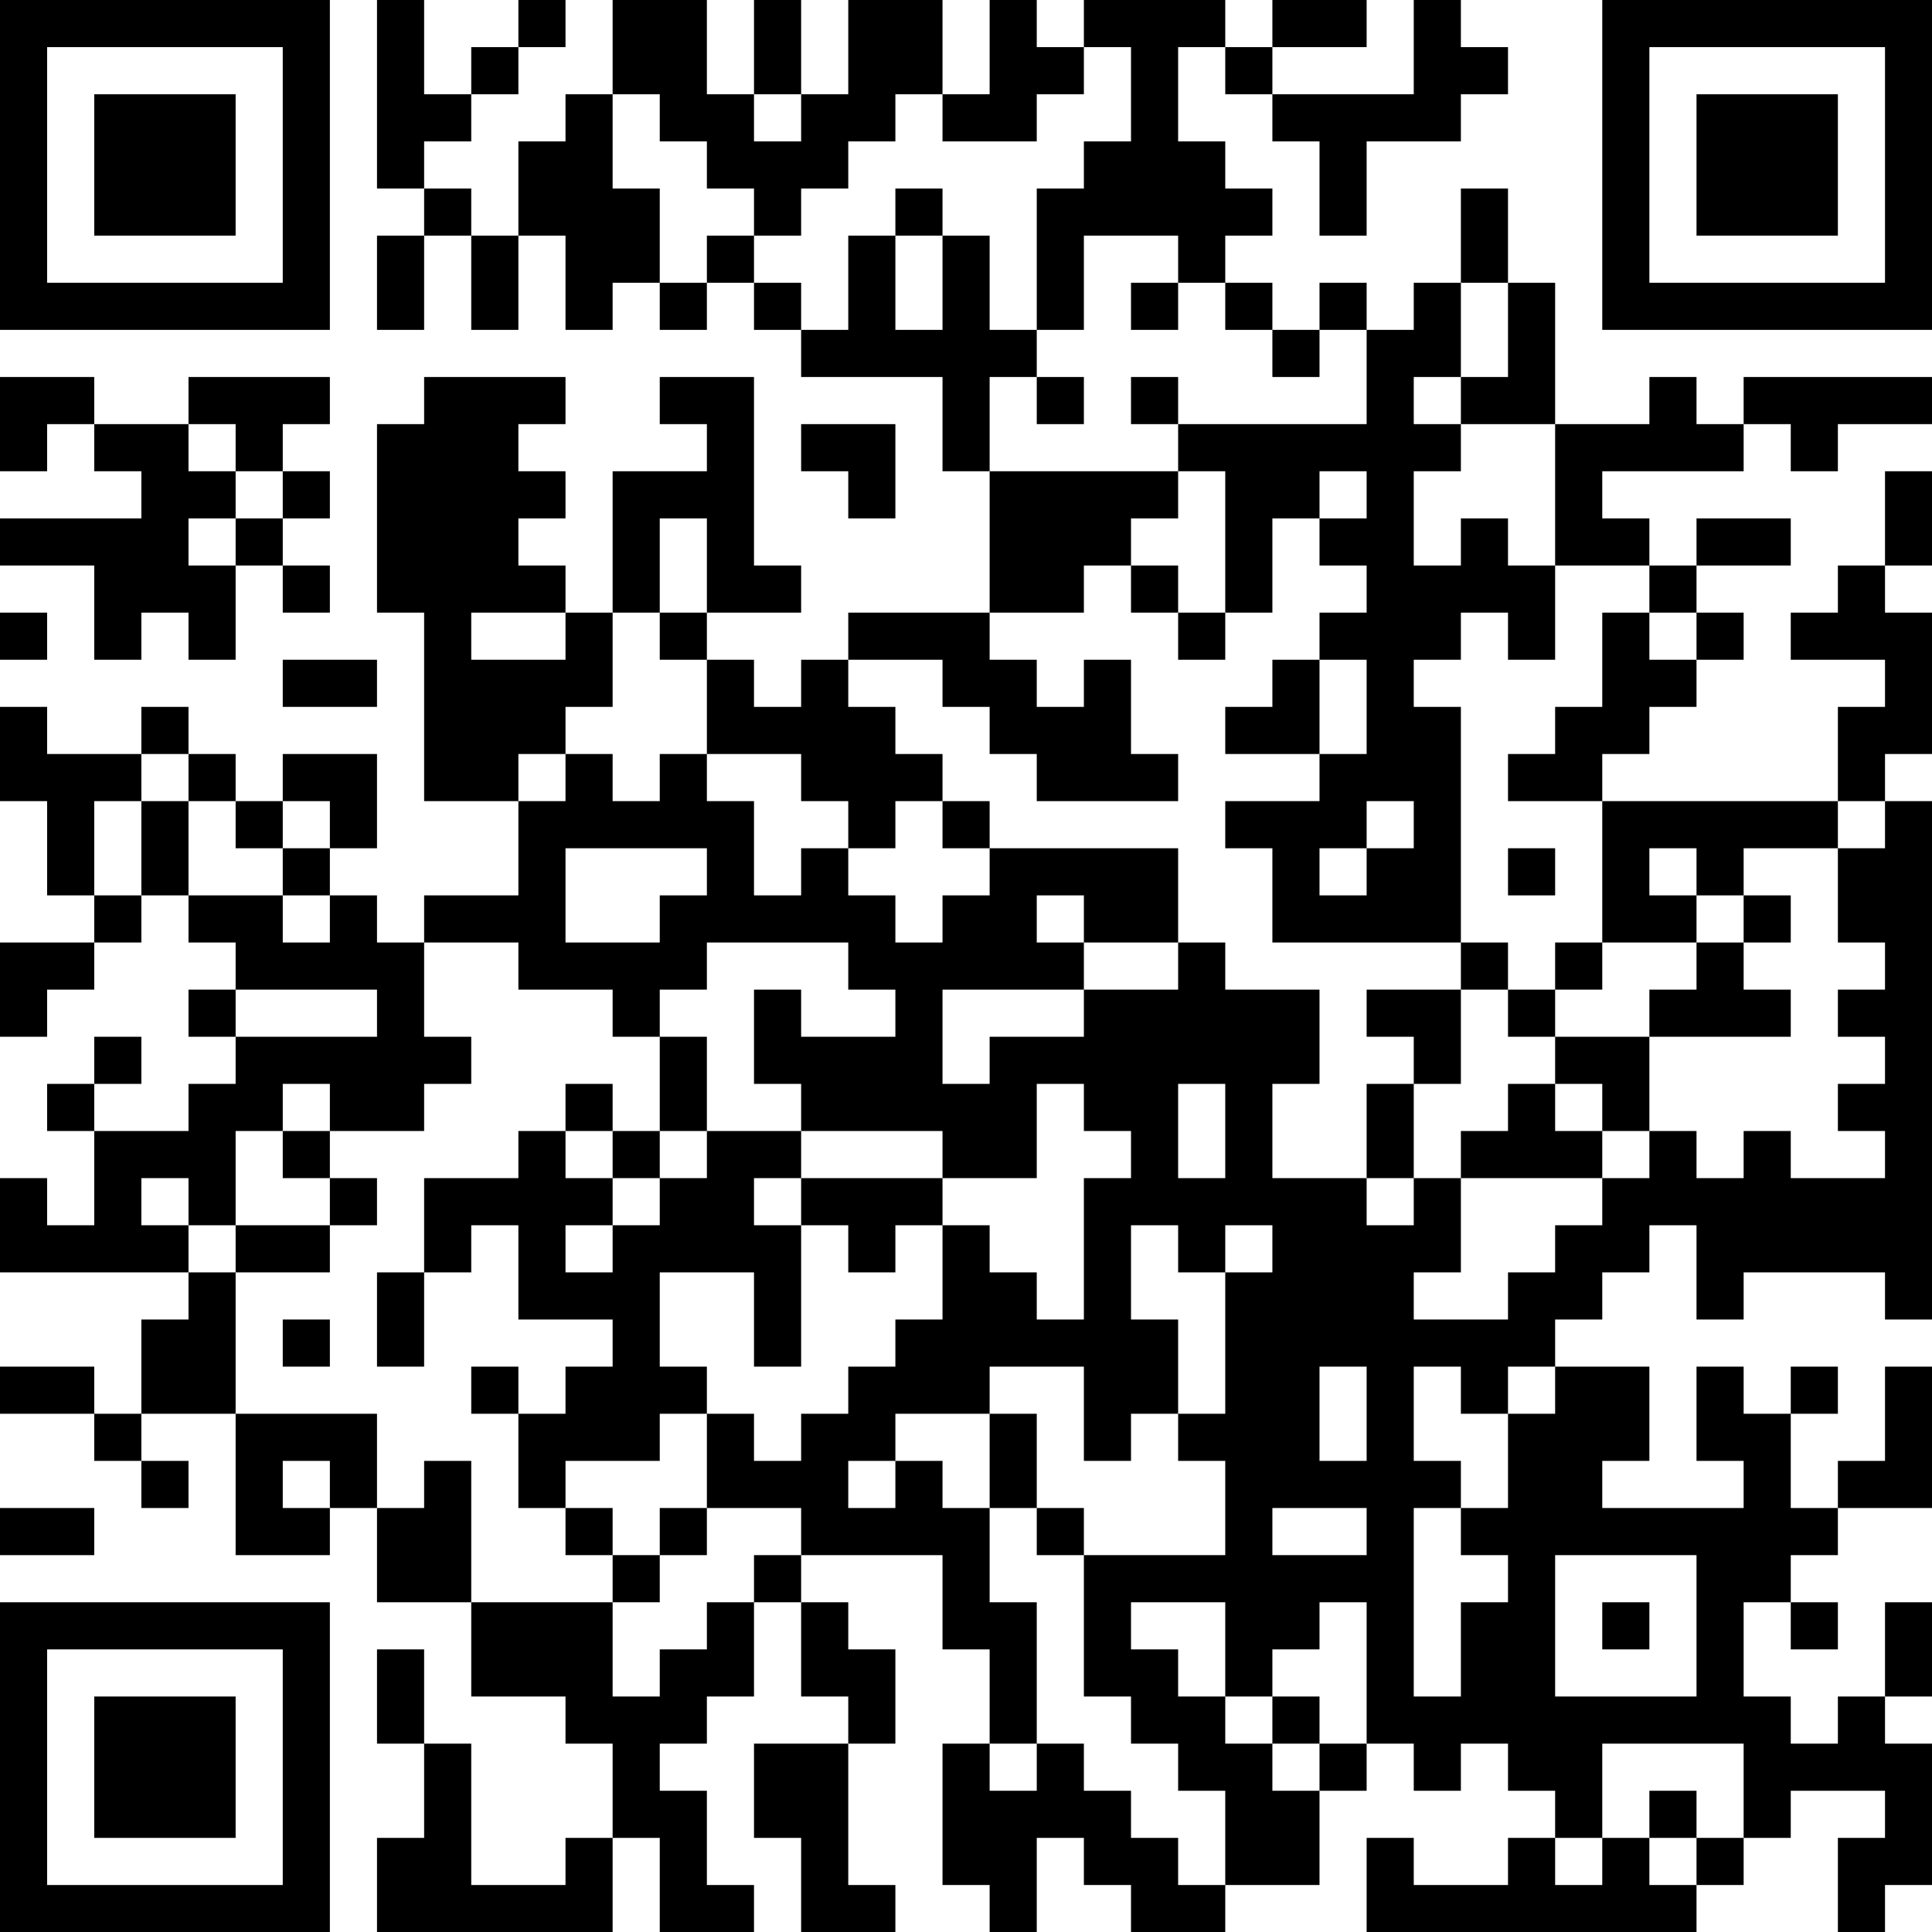 <?xml version="1.0" encoding="UTF-8"?>
<svg xmlns="http://www.w3.org/2000/svg" version="1.1" width="250" height="250" viewBox="0 0 250 250"><rect x="0" y="0" width="250" height="250" fill="#ffffff"/><g transform="scale(6.098)"><g transform="translate(0,0)"><path fill-rule="evenodd" d="M8 0L8 4L9 4L9 5L8 5L8 7L9 7L9 5L10 5L10 7L11 7L11 5L12 5L12 7L13 7L13 6L14 6L14 7L15 7L15 6L16 6L16 7L17 7L17 8L20 8L20 10L21 10L21 13L18 13L18 14L17 14L17 15L16 15L16 14L15 14L15 13L17 13L17 12L16 12L16 8L14 8L14 9L15 9L15 10L13 10L13 13L12 13L12 12L11 12L11 11L12 11L12 10L11 10L11 9L12 9L12 8L9 8L9 9L8 9L8 13L9 13L9 17L11 17L11 19L9 19L9 20L8 20L8 19L7 19L7 18L8 18L8 16L6 16L6 17L5 17L5 16L4 16L4 15L3 15L3 16L1 16L1 15L0 15L0 17L1 17L1 19L2 19L2 20L0 20L0 22L1 22L1 21L2 21L2 20L3 20L3 19L4 19L4 20L5 20L5 21L4 21L4 22L5 22L5 23L4 23L4 24L2 24L2 23L3 23L3 22L2 22L2 23L1 23L1 24L2 24L2 26L1 26L1 25L0 25L0 27L4 27L4 28L3 28L3 30L2 30L2 29L0 29L0 30L2 30L2 31L3 31L3 32L4 32L4 31L3 31L3 30L5 30L5 33L7 33L7 32L8 32L8 34L10 34L10 36L12 36L12 37L13 37L13 39L12 39L12 40L10 40L10 37L9 37L9 35L8 35L8 37L9 37L9 39L8 39L8 41L13 41L13 39L14 39L14 41L16 41L16 40L15 40L15 38L14 38L14 37L15 37L15 36L16 36L16 34L17 34L17 36L18 36L18 37L16 37L16 39L17 39L17 41L19 41L19 40L18 40L18 37L19 37L19 35L18 35L18 34L17 34L17 33L20 33L20 35L21 35L21 37L20 37L20 40L21 40L21 41L22 41L22 39L23 39L23 40L24 40L24 41L26 41L26 40L28 40L28 38L29 38L29 37L30 37L30 38L31 38L31 37L32 37L32 38L33 38L33 39L32 39L32 40L30 40L30 39L29 39L29 41L36 41L36 40L37 40L37 39L38 39L38 38L40 38L40 39L39 39L39 41L40 41L40 40L41 40L41 37L40 37L40 36L41 36L41 34L40 34L40 36L39 36L39 37L38 37L38 36L37 36L37 34L38 34L38 35L39 35L39 34L38 34L38 33L39 33L39 32L41 32L41 29L40 29L40 31L39 31L39 32L38 32L38 30L39 30L39 29L38 29L38 30L37 30L37 29L36 29L36 31L37 31L37 32L34 32L34 31L35 31L35 29L33 29L33 28L34 28L34 27L35 27L35 26L36 26L36 28L37 28L37 27L40 27L40 28L41 28L41 17L40 17L40 16L41 16L41 13L40 13L40 12L41 12L41 10L40 10L40 12L39 12L39 13L38 13L38 14L40 14L40 15L39 15L39 17L34 17L34 16L35 16L35 15L36 15L36 14L37 14L37 13L36 13L36 12L38 12L38 11L36 11L36 12L35 12L35 11L34 11L34 10L37 10L37 9L38 9L38 10L39 10L39 9L41 9L41 8L37 8L37 9L36 9L36 8L35 8L35 9L33 9L33 6L32 6L32 4L31 4L31 6L30 6L30 7L29 7L29 6L28 6L28 7L27 7L27 6L26 6L26 5L27 5L27 4L26 4L26 3L25 3L25 1L26 1L26 2L27 2L27 3L28 3L28 5L29 5L29 3L31 3L31 2L32 2L32 1L31 1L31 0L30 0L30 2L27 2L27 1L29 1L29 0L27 0L27 1L26 1L26 0L23 0L23 1L22 1L22 0L21 0L21 2L20 2L20 0L18 0L18 2L17 2L17 0L16 0L16 2L15 2L15 0L13 0L13 2L12 2L12 3L11 3L11 5L10 5L10 4L9 4L9 3L10 3L10 2L11 2L11 1L12 1L12 0L11 0L11 1L10 1L10 2L9 2L9 0ZM23 1L23 2L22 2L22 3L20 3L20 2L19 2L19 3L18 3L18 4L17 4L17 5L16 5L16 4L15 4L15 3L14 3L14 2L13 2L13 4L14 4L14 6L15 6L15 5L16 5L16 6L17 6L17 7L18 7L18 5L19 5L19 7L20 7L20 5L21 5L21 7L22 7L22 8L21 8L21 10L25 10L25 11L24 11L24 12L23 12L23 13L21 13L21 14L22 14L22 15L23 15L23 14L24 14L24 16L25 16L25 17L22 17L22 16L21 16L21 15L20 15L20 14L18 14L18 15L19 15L19 16L20 16L20 17L19 17L19 18L18 18L18 17L17 17L17 16L15 16L15 14L14 14L14 13L15 13L15 11L14 11L14 13L13 13L13 15L12 15L12 16L11 16L11 17L12 17L12 16L13 16L13 17L14 17L14 16L15 16L15 17L16 17L16 19L17 19L17 18L18 18L18 19L19 19L19 20L20 20L20 19L21 19L21 18L25 18L25 20L23 20L23 19L22 19L22 20L23 20L23 21L20 21L20 23L21 23L21 22L23 22L23 21L25 21L25 20L26 20L26 21L28 21L28 23L27 23L27 25L29 25L29 26L30 26L30 25L31 25L31 27L30 27L30 28L32 28L32 27L33 27L33 26L34 26L34 25L35 25L35 24L36 24L36 25L37 25L37 24L38 24L38 25L40 25L40 24L39 24L39 23L40 23L40 22L39 22L39 21L40 21L40 20L39 20L39 18L40 18L40 17L39 17L39 18L37 18L37 19L36 19L36 18L35 18L35 19L36 19L36 20L34 20L34 17L32 17L32 16L33 16L33 15L34 15L34 13L35 13L35 14L36 14L36 13L35 13L35 12L33 12L33 9L31 9L31 8L32 8L32 6L31 6L31 8L30 8L30 9L31 9L31 10L30 10L30 12L31 12L31 11L32 11L32 12L33 12L33 14L32 14L32 13L31 13L31 14L30 14L30 15L31 15L31 20L27 20L27 18L26 18L26 17L28 17L28 16L29 16L29 14L28 14L28 13L29 13L29 12L28 12L28 11L29 11L29 10L28 10L28 11L27 11L27 13L26 13L26 10L25 10L25 9L29 9L29 7L28 7L28 8L27 8L27 7L26 7L26 6L25 6L25 5L23 5L23 7L22 7L22 4L23 4L23 3L24 3L24 1ZM16 2L16 3L17 3L17 2ZM19 4L19 5L20 5L20 4ZM24 6L24 7L25 7L25 6ZM0 8L0 10L1 10L1 9L2 9L2 10L3 10L3 11L0 11L0 12L2 12L2 14L3 14L3 13L4 13L4 14L5 14L5 12L6 12L6 13L7 13L7 12L6 12L6 11L7 11L7 10L6 10L6 9L7 9L7 8L4 8L4 9L2 9L2 8ZM22 8L22 9L23 9L23 8ZM24 8L24 9L25 9L25 8ZM4 9L4 10L5 10L5 11L4 11L4 12L5 12L5 11L6 11L6 10L5 10L5 9ZM17 9L17 10L18 10L18 11L19 11L19 9ZM24 12L24 13L25 13L25 14L26 14L26 13L25 13L25 12ZM0 13L0 14L1 14L1 13ZM10 13L10 14L12 14L12 13ZM6 14L6 15L8 15L8 14ZM27 14L27 15L26 15L26 16L28 16L28 14ZM3 16L3 17L2 17L2 19L3 19L3 17L4 17L4 19L6 19L6 20L7 20L7 19L6 19L6 18L7 18L7 17L6 17L6 18L5 18L5 17L4 17L4 16ZM20 17L20 18L21 18L21 17ZM29 17L29 18L28 18L28 19L29 19L29 18L30 18L30 17ZM12 18L12 20L14 20L14 19L15 19L15 18ZM32 18L32 19L33 19L33 18ZM37 19L37 20L36 20L36 21L35 21L35 22L33 22L33 21L34 21L34 20L33 20L33 21L32 21L32 20L31 20L31 21L29 21L29 22L30 22L30 23L29 23L29 25L30 25L30 23L31 23L31 21L32 21L32 22L33 22L33 23L32 23L32 24L31 24L31 25L34 25L34 24L35 24L35 22L38 22L38 21L37 21L37 20L38 20L38 19ZM9 20L9 22L10 22L10 23L9 23L9 24L7 24L7 23L6 23L6 24L5 24L5 26L4 26L4 25L3 25L3 26L4 26L4 27L5 27L5 30L8 30L8 32L9 32L9 31L10 31L10 34L13 34L13 36L14 36L14 35L15 35L15 34L16 34L16 33L17 33L17 32L15 32L15 30L16 30L16 31L17 31L17 30L18 30L18 29L19 29L19 28L20 28L20 26L21 26L21 27L22 27L22 28L23 28L23 25L24 25L24 24L23 24L23 23L22 23L22 25L20 25L20 24L17 24L17 23L16 23L16 21L17 21L17 22L19 22L19 21L18 21L18 20L15 20L15 21L14 21L14 22L13 22L13 21L11 21L11 20ZM5 21L5 22L8 22L8 21ZM14 22L14 24L13 24L13 23L12 23L12 24L11 24L11 25L9 25L9 27L8 27L8 29L9 29L9 27L10 27L10 26L11 26L11 28L13 28L13 29L12 29L12 30L11 30L11 29L10 29L10 30L11 30L11 32L12 32L12 33L13 33L13 34L14 34L14 33L15 33L15 32L14 32L14 33L13 33L13 32L12 32L12 31L14 31L14 30L15 30L15 29L14 29L14 27L16 27L16 29L17 29L17 26L18 26L18 27L19 27L19 26L20 26L20 25L17 25L17 24L15 24L15 22ZM25 23L25 25L26 25L26 23ZM33 23L33 24L34 24L34 23ZM6 24L6 25L7 25L7 26L5 26L5 27L7 27L7 26L8 26L8 25L7 25L7 24ZM12 24L12 25L13 25L13 26L12 26L12 27L13 27L13 26L14 26L14 25L15 25L15 24L14 24L14 25L13 25L13 24ZM16 25L16 26L17 26L17 25ZM24 26L24 28L25 28L25 30L24 30L24 31L23 31L23 29L21 29L21 30L19 30L19 31L18 31L18 32L19 32L19 31L20 31L20 32L21 32L21 34L22 34L22 37L21 37L21 38L22 38L22 37L23 37L23 38L24 38L24 39L25 39L25 40L26 40L26 38L25 38L25 37L24 37L24 36L23 36L23 33L26 33L26 31L25 31L25 30L26 30L26 27L27 27L27 26L26 26L26 27L25 27L25 26ZM6 28L6 29L7 29L7 28ZM28 29L28 31L29 31L29 29ZM30 29L30 31L31 31L31 32L30 32L30 36L31 36L31 34L32 34L32 33L31 33L31 32L32 32L32 30L33 30L33 29L32 29L32 30L31 30L31 29ZM21 30L21 32L22 32L22 33L23 33L23 32L22 32L22 30ZM6 31L6 32L7 32L7 31ZM0 32L0 33L2 33L2 32ZM27 32L27 33L29 33L29 32ZM33 33L33 36L36 36L36 33ZM24 34L24 35L25 35L25 36L26 36L26 37L27 37L27 38L28 38L28 37L29 37L29 34L28 34L28 35L27 35L27 36L26 36L26 34ZM34 34L34 35L35 35L35 34ZM27 36L27 37L28 37L28 36ZM34 37L34 39L33 39L33 40L34 40L34 39L35 39L35 40L36 40L36 39L37 39L37 37ZM35 38L35 39L36 39L36 38ZM0 0L0 7L7 7L7 0ZM1 1L1 6L6 6L6 1ZM2 2L2 5L5 5L5 2ZM34 0L34 7L41 7L41 0ZM35 1L35 6L40 6L40 1ZM36 2L36 5L39 5L39 2ZM0 34L0 41L7 41L7 34ZM1 35L1 40L6 40L6 35ZM2 36L2 39L5 39L5 36Z" fill="#000000"/></g></g></svg>
